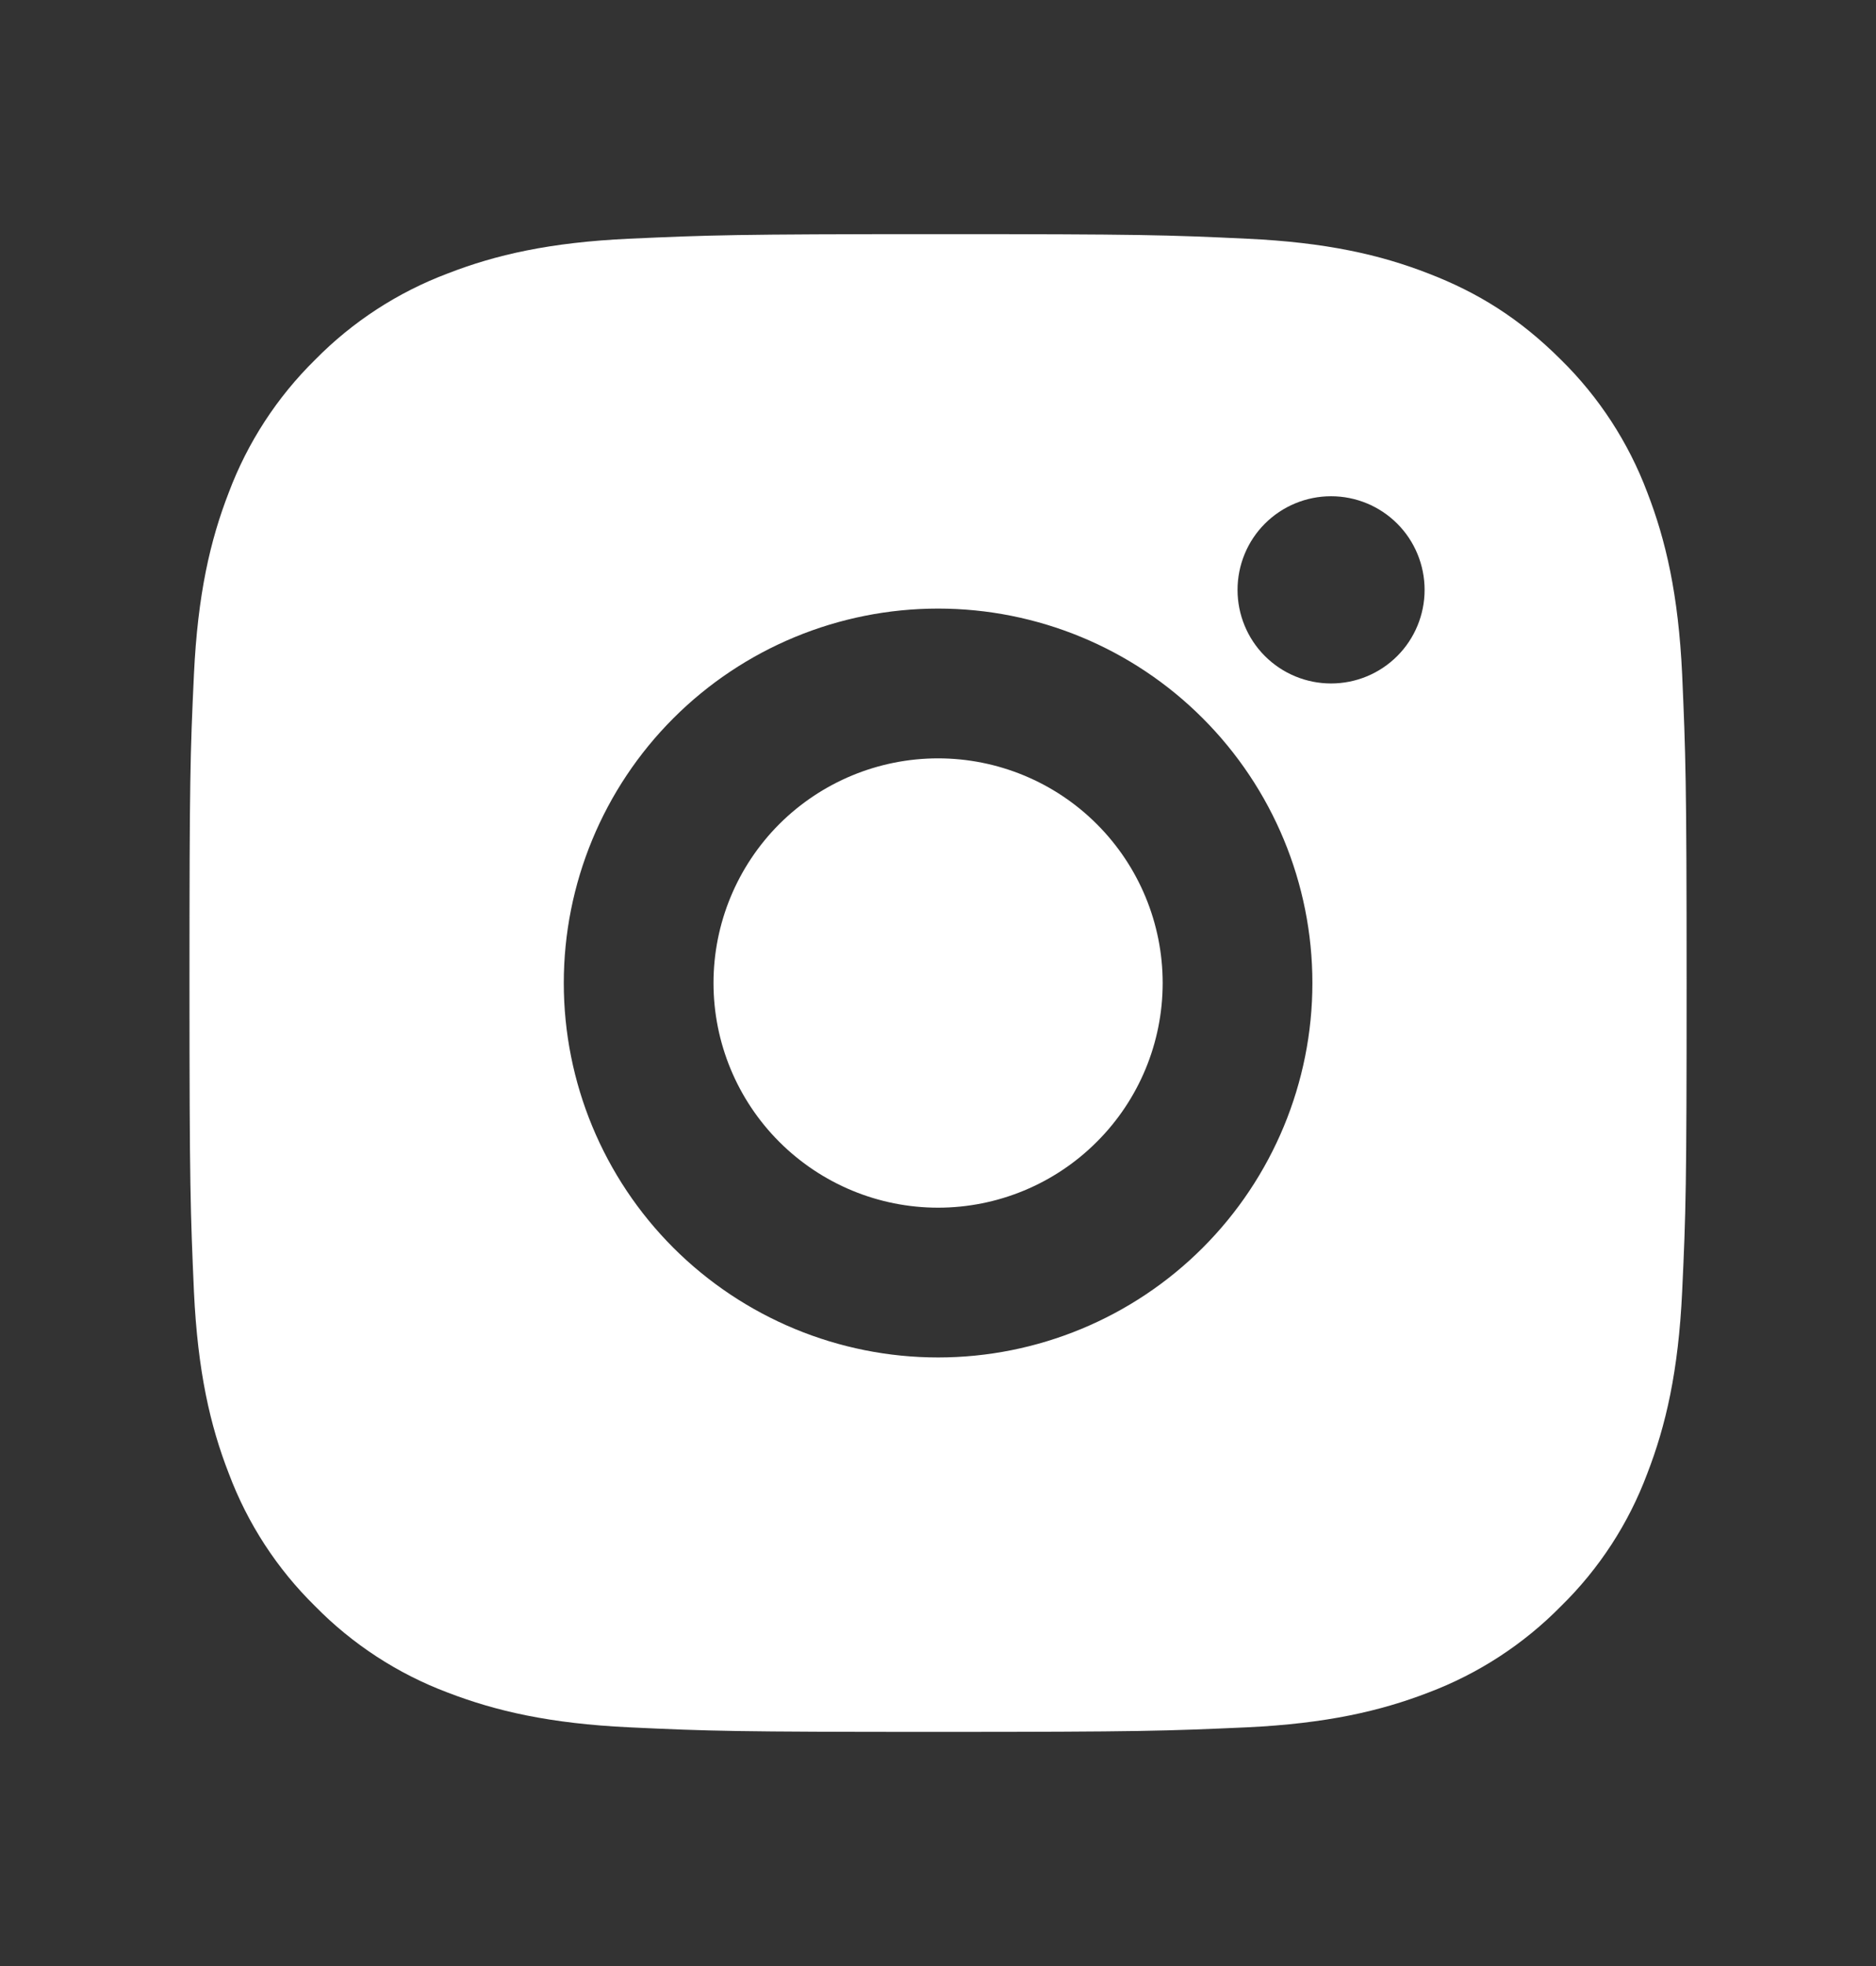 <svg width="21" height="22" viewBox="0 0 21 22" fill="none" xmlns="http://www.w3.org/2000/svg">
<rect x="0" y="0" width="21" height="22" fill="#333333" stroke="none"/>
<g clip-path="url(#clip0_2640_7637)">
<path d="M10.501 2.62C12.777 2.62 13.062 2.629 13.955 2.671C14.847 2.712 15.455 2.852 15.989 3.06C16.542 3.273 17.008 3.561 17.474 4.026C17.9 4.445 18.23 4.952 18.44 5.511C18.647 6.045 18.788 6.653 18.83 7.546C18.869 8.439 18.88 8.723 18.88 11C18.88 13.277 18.872 13.561 18.83 14.454C18.788 15.346 18.647 15.954 18.44 16.488C18.231 17.048 17.901 17.555 17.474 17.973C17.055 18.399 16.549 18.729 15.989 18.94C15.456 19.146 14.847 19.287 13.955 19.329C13.062 19.369 12.777 19.38 10.501 19.38C8.224 19.38 7.94 19.371 7.047 19.329C6.154 19.287 5.547 19.146 5.012 18.94C4.453 18.73 3.946 18.4 3.527 17.973C3.101 17.555 2.771 17.048 2.561 16.488C2.353 15.955 2.213 15.346 2.171 14.454C2.132 13.561 2.121 13.277 2.121 11C2.121 8.723 2.129 8.439 2.171 7.546C2.213 6.653 2.353 6.046 2.561 5.511C2.771 4.952 3.101 4.445 3.527 4.026C3.946 3.6 4.453 3.27 5.012 3.06C5.547 2.852 6.153 2.712 7.047 2.671C7.94 2.631 8.224 2.62 10.501 2.62ZM10.501 6.81C9.39 6.81 8.324 7.251 7.538 8.037C6.752 8.823 6.311 9.889 6.311 11C6.311 12.111 6.752 13.177 7.538 13.963C8.324 14.748 9.39 15.19 10.501 15.19C11.612 15.19 12.678 14.748 13.463 13.963C14.249 13.177 14.691 12.111 14.691 11C14.691 9.889 14.249 8.823 13.463 8.037C12.678 7.251 11.612 6.81 10.501 6.81ZM15.947 6.601C15.947 6.323 15.837 6.056 15.641 5.86C15.444 5.663 15.178 5.553 14.9 5.553C14.622 5.553 14.356 5.663 14.159 5.86C13.963 6.056 13.853 6.323 13.853 6.601C13.853 6.878 13.963 7.145 14.159 7.341C14.356 7.538 14.622 7.648 14.9 7.648C15.178 7.648 15.444 7.538 15.641 7.341C15.837 7.145 15.947 6.878 15.947 6.601ZM10.501 8.486C11.167 8.486 11.807 8.751 12.278 9.222C12.75 9.694 13.015 10.333 13.015 11C13.015 11.667 12.75 12.306 12.278 12.777C11.807 13.249 11.167 13.514 10.501 13.514C9.834 13.514 9.195 13.249 8.723 12.777C8.252 12.306 7.987 11.667 7.987 11C7.987 10.333 8.252 9.694 8.723 9.222C9.195 8.751 9.834 8.486 10.501 8.486Z" fill="white"/>
</g>
<defs>
<clipPath id="clip0_2640_7637">
<rect width="20.111" height="20.111" fill="white" transform="translate(0.445 0.944)"/>
</clipPath>
</defs>
</svg>
